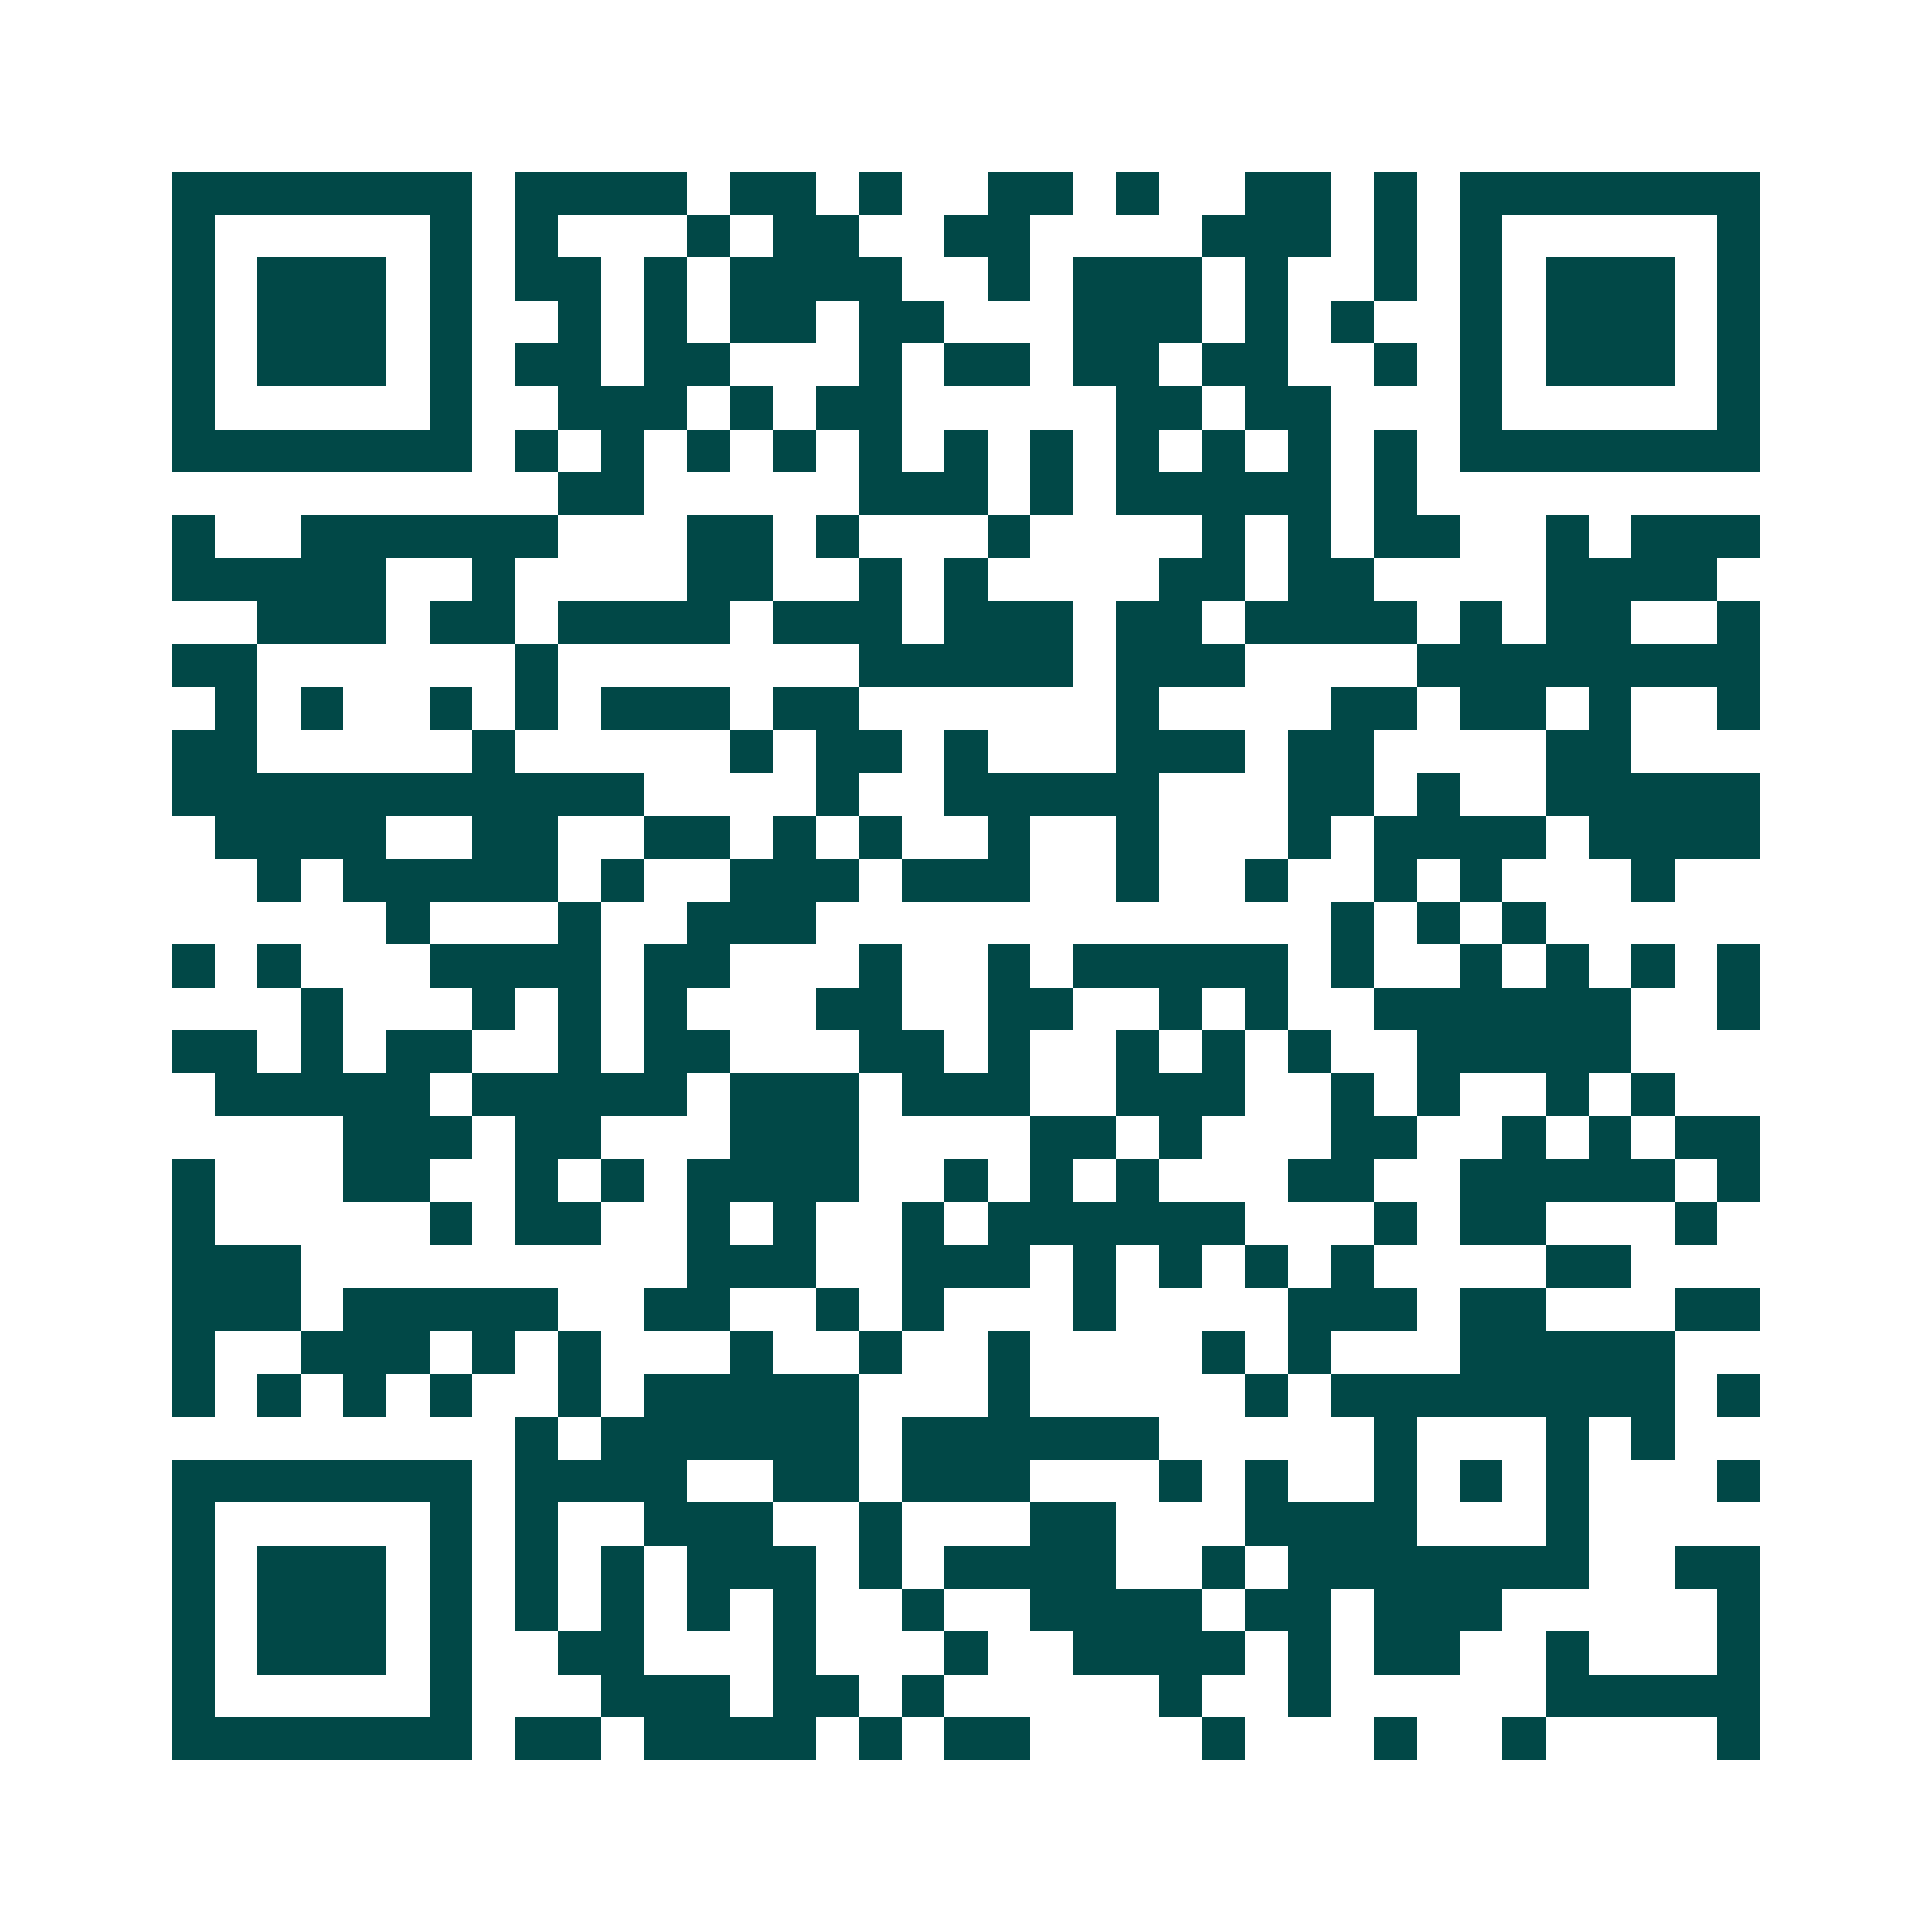 <svg xmlns="http://www.w3.org/2000/svg" width="200" height="200" viewBox="0 0 45 45" shape-rendering="crispEdges"><path fill="#ffffff" d="M0 0h45v45H0z"/><path stroke="#014847" d="M4 4.5h7m1 0h4m1 0h2m1 0h1m2 0h2m1 0h1m2 0h2m1 0h1m1 0h7M4 5.5h1m5 0h1m1 0h1m3 0h1m1 0h2m2 0h2m4 0h3m1 0h1m1 0h1m5 0h1M4 6.5h1m1 0h3m1 0h1m1 0h2m1 0h1m1 0h4m2 0h1m1 0h3m1 0h1m2 0h1m1 0h1m1 0h3m1 0h1M4 7.5h1m1 0h3m1 0h1m2 0h1m1 0h1m1 0h2m1 0h2m3 0h3m1 0h1m1 0h1m2 0h1m1 0h3m1 0h1M4 8.5h1m1 0h3m1 0h1m1 0h2m1 0h2m3 0h1m1 0h2m1 0h2m1 0h2m2 0h1m1 0h1m1 0h3m1 0h1M4 9.5h1m5 0h1m2 0h3m1 0h1m1 0h2m5 0h2m1 0h2m3 0h1m5 0h1M4 10.5h7m1 0h1m1 0h1m1 0h1m1 0h1m1 0h1m1 0h1m1 0h1m1 0h1m1 0h1m1 0h1m1 0h1m1 0h7M13 11.5h2m5 0h3m1 0h1m1 0h5m1 0h1M4 12.5h1m2 0h6m3 0h2m1 0h1m3 0h1m4 0h1m1 0h1m1 0h2m2 0h1m1 0h3M4 13.5h5m2 0h1m4 0h2m2 0h1m1 0h1m4 0h2m1 0h2m4 0h4M6 14.5h3m1 0h2m1 0h4m1 0h3m1 0h3m1 0h2m1 0h4m1 0h1m1 0h2m2 0h1M4 15.5h2m6 0h1m7 0h5m1 0h3m4 0h8M5 16.5h1m1 0h1m2 0h1m1 0h1m1 0h3m1 0h2m6 0h1m4 0h2m1 0h2m1 0h1m2 0h1M4 17.5h2m5 0h1m5 0h1m1 0h2m1 0h1m3 0h3m1 0h2m4 0h2M4 18.5h11m4 0h1m2 0h5m3 0h2m1 0h1m2 0h5M5 19.5h4m2 0h2m2 0h2m1 0h1m1 0h1m2 0h1m2 0h1m3 0h1m1 0h4m1 0h4M6 20.5h1m1 0h5m1 0h1m2 0h3m1 0h3m2 0h1m2 0h1m2 0h1m1 0h1m3 0h1M9 21.5h1m3 0h1m2 0h3m12 0h1m1 0h1m1 0h1M4 22.5h1m1 0h1m3 0h4m1 0h2m3 0h1m2 0h1m1 0h5m1 0h1m2 0h1m1 0h1m1 0h1m1 0h1M7 23.5h1m3 0h1m1 0h1m1 0h1m3 0h2m2 0h2m2 0h1m1 0h1m2 0h6m2 0h1M4 24.5h2m1 0h1m1 0h2m2 0h1m1 0h2m3 0h2m1 0h1m2 0h1m1 0h1m1 0h1m2 0h5M5 25.5h5m1 0h5m1 0h3m1 0h3m2 0h3m2 0h1m1 0h1m2 0h1m1 0h1M8 26.5h3m1 0h2m3 0h3m4 0h2m1 0h1m3 0h2m2 0h1m1 0h1m1 0h2M4 27.5h1m3 0h2m2 0h1m1 0h1m1 0h4m2 0h1m1 0h1m1 0h1m3 0h2m2 0h5m1 0h1M4 28.5h1m5 0h1m1 0h2m2 0h1m1 0h1m2 0h1m1 0h6m3 0h1m1 0h2m3 0h1M4 29.5h3m9 0h3m2 0h3m1 0h1m1 0h1m1 0h1m1 0h1m4 0h2M4 30.5h3m1 0h5m2 0h2m2 0h1m1 0h1m3 0h1m4 0h3m1 0h2m3 0h2M4 31.5h1m2 0h3m1 0h1m1 0h1m3 0h1m2 0h1m2 0h1m4 0h1m1 0h1m3 0h5M4 32.5h1m1 0h1m1 0h1m1 0h1m2 0h1m1 0h5m3 0h1m5 0h1m1 0h8m1 0h1M12 33.5h1m1 0h6m1 0h6m5 0h1m3 0h1m1 0h1M4 34.5h7m1 0h4m2 0h2m1 0h3m3 0h1m1 0h1m2 0h1m1 0h1m1 0h1m3 0h1M4 35.5h1m5 0h1m1 0h1m2 0h3m2 0h1m3 0h2m3 0h4m3 0h1M4 36.5h1m1 0h3m1 0h1m1 0h1m1 0h1m1 0h3m1 0h1m1 0h4m2 0h1m1 0h7m2 0h2M4 37.5h1m1 0h3m1 0h1m1 0h1m1 0h1m1 0h1m1 0h1m2 0h1m2 0h4m1 0h2m1 0h3m5 0h1M4 38.5h1m1 0h3m1 0h1m2 0h2m3 0h1m3 0h1m2 0h4m1 0h1m1 0h2m2 0h1m3 0h1M4 39.5h1m5 0h1m3 0h3m1 0h2m1 0h1m5 0h1m2 0h1m5 0h5M4 40.5h7m1 0h2m1 0h4m1 0h1m1 0h2m4 0h1m3 0h1m2 0h1m4 0h1"/></svg>

